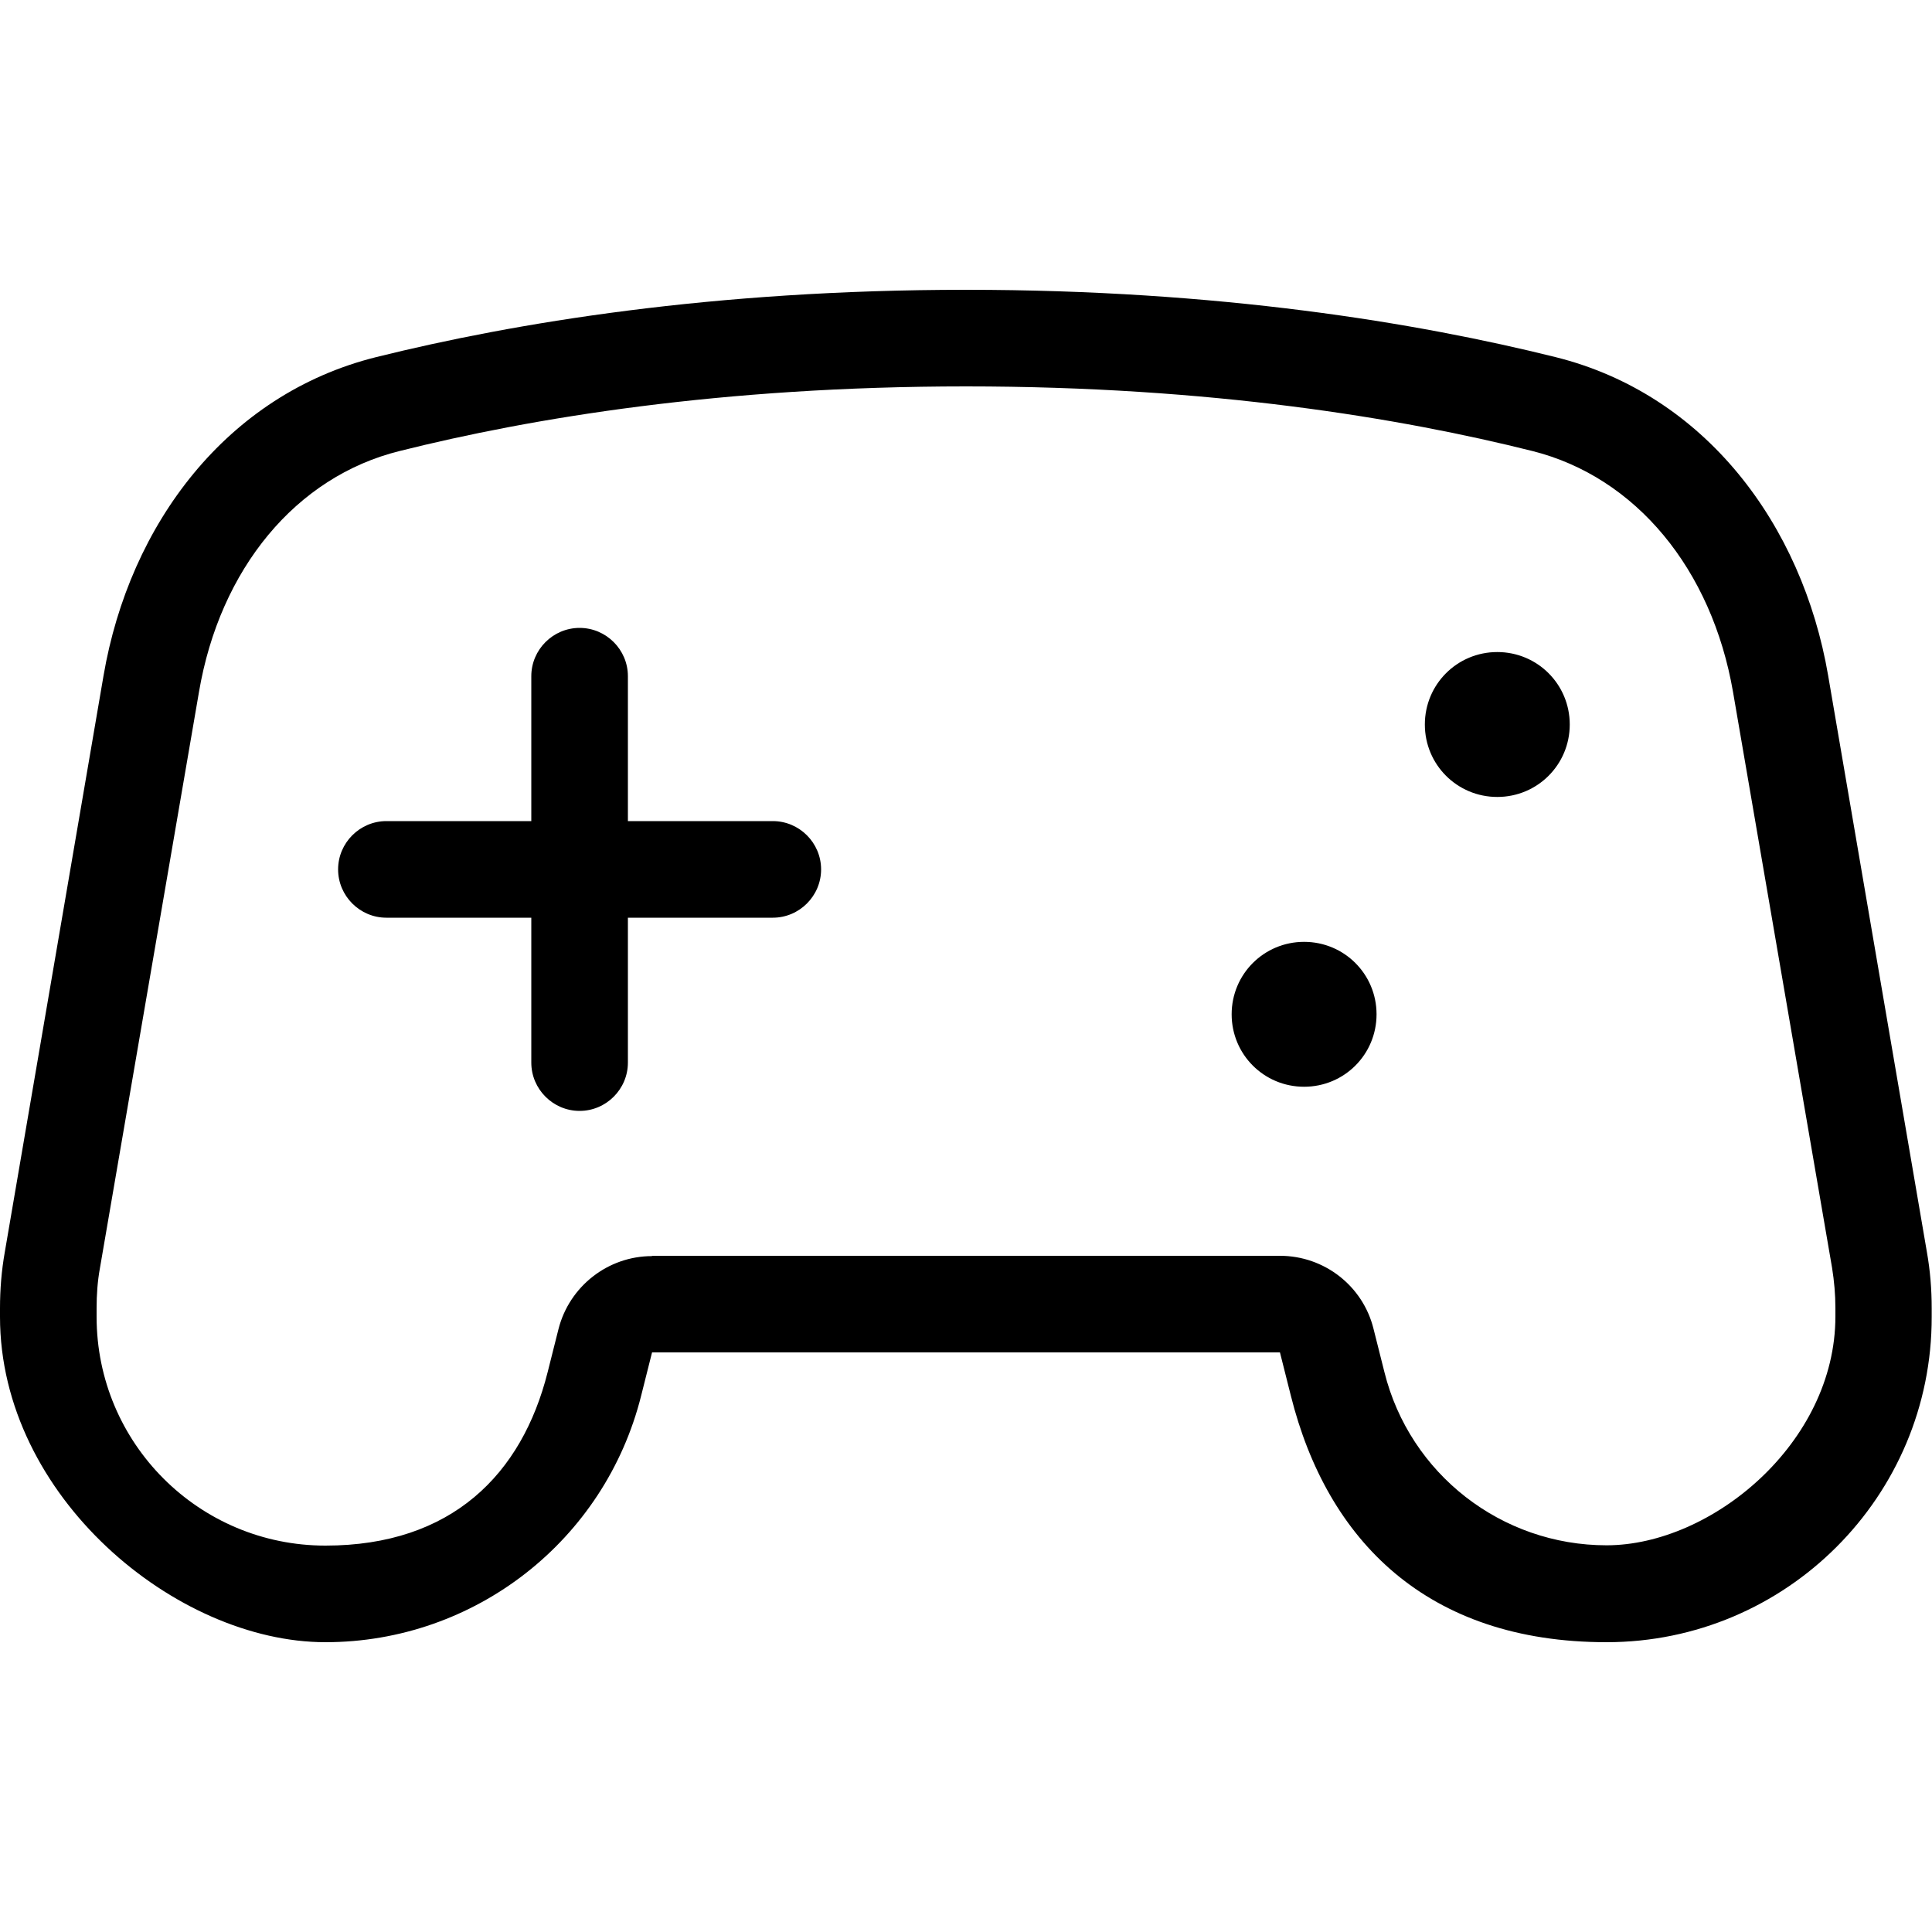 <?xml version="1.0" encoding="UTF-8"?>
<svg id="Ebene_1" xmlns="http://www.w3.org/2000/svg" version="1.1" viewBox="0 0 640 640">
  <!-- Generator: Adobe Illustrator 29.2.1, SVG Export Plug-In . SVG Version: 2.1.0 Build 116)  -->
  <path d="M216,416h208c14.7,0,27.5,10,31,24.2l3.6,14.3c8.4,33.8,38.8,57.4,73.6,57.4s75.8-33.9,75.8-75.8v-2.8c0-4.5-.4-8.9-1.1-13.3l-32.8-190.7c-7-40.7-32.2-71.3-66.5-79.9-43.5-10.9-106.5-21.4-187.6-21.4s-144.1,10.5-187.6,21.4c-34.4,8.5-59.6,39.1-66.5,79.9l-32.8,190.8c-.8,4.4-1.1,8.8-1.1,13.3v2.8c0,41.9,33.9,75.8,75.8,75.8s65.1-23.7,73.6-57.4l3.6-14.3c3.6-14.2,16.4-24.2,31-24.2h0ZM427.6,462.3l-3.6-14.3h-208l-3.6,14.3c-12,48-55.1,81.7-104.6,81.7S0,495.7,0,436.2v-2.8c0-6.3.5-12.5,1.6-18.7l32.7-190.9c8.6-50.2,40.9-93.2,90.3-105.5,45.9-11.4,111.6-22.3,195.4-22.3s149.5,10.9,195.3,22.3c49.4,12.3,81.7,55.3,90.3,105.5l32.7,190.9c1.1,6.2,1.6,12.4,1.6,18.7v2.8c.1,59.5-48.2,107.8-107.7,107.8s-92.6-33.7-104.6-81.7ZM208,224v48h48c8.8,0,16,7.2,16,16s-7.2,16-16,16h-48v48c0,8.8-7.2,16-16,16s-16-7.2-16-16v-48h-48c-8.8,0-16-7.2-16-16s7.2-16,16-16h48v-48c0-8.8,7.2-16,16-16s16,7.2,16,16ZM408,336c0-13.3,10.7-24,24-24s24,10.7,24,24-10.7,24-24,24-24-10.7-24-24ZM496,216c13.3,0,24,10.7,24,24s-10.7,24-24,24-24-10.7-24-24,10.7-24,24-24Z"/>
</svg>